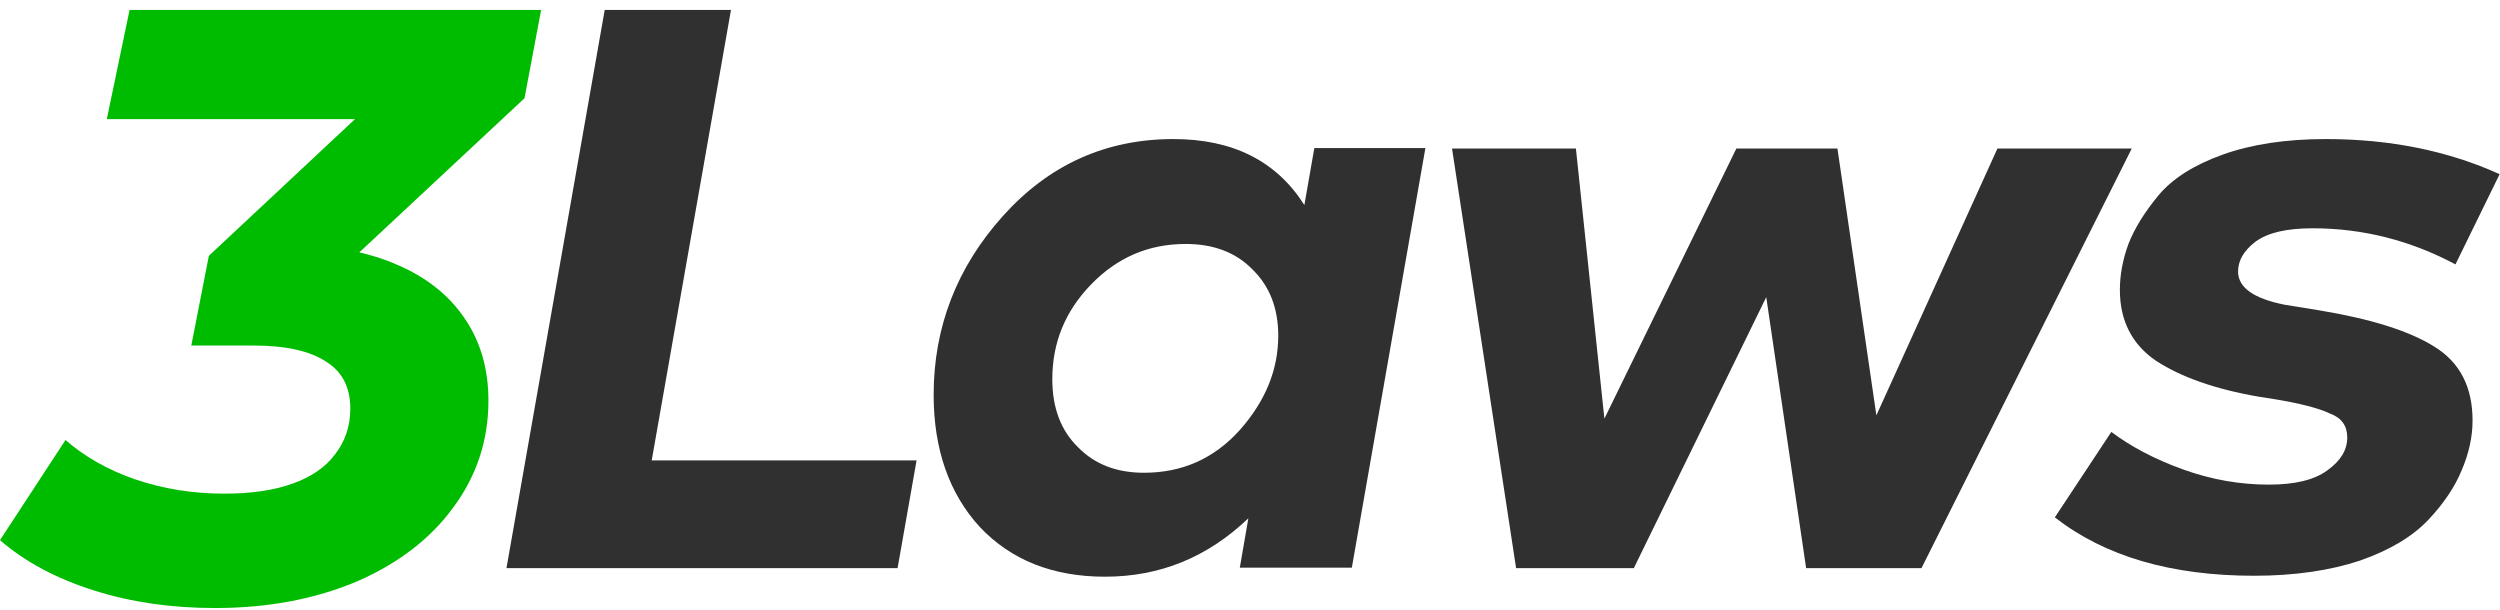 <?xml version="1.0" encoding="UTF-8"?> <svg xmlns="http://www.w3.org/2000/svg" width="209" height="51" viewBox="0 0 209 51" fill="none"><path d="M75.038 47.498H42.34L50.554 0.831H61.11L54.483 38.49H76.626L75.038 47.498Z" fill="#303030"></path><path d="M90.116 37.379C91.505 38.807 93.331 39.522 95.632 39.522C98.846 39.522 101.505 38.331 103.648 35.95C105.791 33.53 106.862 30.911 106.862 28.054C106.862 25.792 106.148 23.927 104.719 22.538C103.331 21.109 101.465 20.395 99.124 20.395C95.989 20.395 93.37 21.546 91.188 23.808C89.045 26.03 87.973 28.649 87.973 31.704C87.973 34.085 88.688 35.99 90.116 37.379ZM83.846 18.054C87.696 13.768 92.457 11.625 98.092 11.625C103.053 11.625 106.704 13.45 109.045 17.141L109.878 12.379H119.164L113.013 47.458H103.648L104.362 43.331C100.95 46.585 96.981 48.212 92.378 48.212C88.013 48.212 84.521 46.823 81.902 44.046C79.362 41.268 78.053 37.577 78.053 33.014C78.053 27.339 79.997 22.339 83.846 18.054Z" fill="#303030"></path><path d="M121.389 12.419H131.746L134.127 34.998L145.159 12.419H153.611L156.865 34.721L166.984 12.419H178.214L160.635 47.498H150.992L147.659 24.84L136.587 47.498H126.746L121.389 12.419Z" fill="#303030"></path><path d="M176.507 36.109C178.095 37.3 180.079 38.371 182.499 39.244C184.92 40.117 187.301 40.514 189.682 40.514C191.865 40.514 193.492 40.117 194.563 39.323C195.674 38.53 196.23 37.617 196.23 36.585C196.23 35.593 195.753 34.919 194.761 34.562C193.849 34.125 192.301 33.728 190.158 33.371L188.888 33.173C185.158 32.538 182.301 31.506 180.238 30.157C178.253 28.808 177.222 26.823 177.222 24.244C177.222 22.974 177.46 21.704 177.936 20.395C178.452 19.085 179.285 17.736 180.436 16.347C181.587 14.958 183.372 13.807 185.793 12.934C188.214 12.062 191.111 11.625 194.444 11.625C199.841 11.625 204.682 12.617 208.968 14.562L205.277 22.101C201.547 20.117 197.579 19.085 193.333 19.085C191.19 19.085 189.603 19.442 188.571 20.196C187.579 20.95 187.103 21.784 187.103 22.696C187.103 24.046 188.412 24.958 190.992 25.474C191.507 25.554 192.46 25.712 193.928 25.95C198.214 26.665 201.388 27.657 203.492 28.966C205.634 30.276 206.706 32.339 206.706 35.157C206.706 36.546 206.388 37.934 205.793 39.323C205.238 40.673 204.325 42.062 203.015 43.45C201.706 44.839 199.801 45.99 197.301 46.863C194.801 47.696 191.825 48.133 188.452 48.133C181.507 48.133 175.952 46.506 171.785 43.252L176.507 36.109Z" fill="#303030"></path><path d="M17.976 50.831C14.365 50.831 10.992 50.355 7.857 49.363C4.722 48.371 2.103 46.982 0 45.157L5.476 36.783C7.063 38.172 9.008 39.283 11.309 40.077C13.651 40.871 16.111 41.268 18.77 41.268C21.032 41.268 22.897 40.99 24.444 40.434C26.032 39.879 27.222 39.045 28.016 37.974C28.849 36.903 29.286 35.633 29.286 34.164C29.286 32.379 28.611 31.069 27.262 30.236C25.952 29.363 23.929 28.887 21.23 28.887H15.992L17.46 21.387L34.048 5.871L34.841 9.958H8.929L10.833 0.831H45.238L43.849 8.212L27.222 23.728L21.905 20.514H24.444C27.857 20.514 30.794 21.069 33.214 22.141C35.635 23.172 37.54 24.68 38.849 26.625C40.159 28.529 40.833 30.831 40.833 33.49C40.833 36.823 39.841 39.799 37.897 42.418C35.992 45.037 33.294 47.101 29.841 48.609C26.349 50.077 22.421 50.831 17.976 50.831Z" fill="#00BC00"></path></svg> 